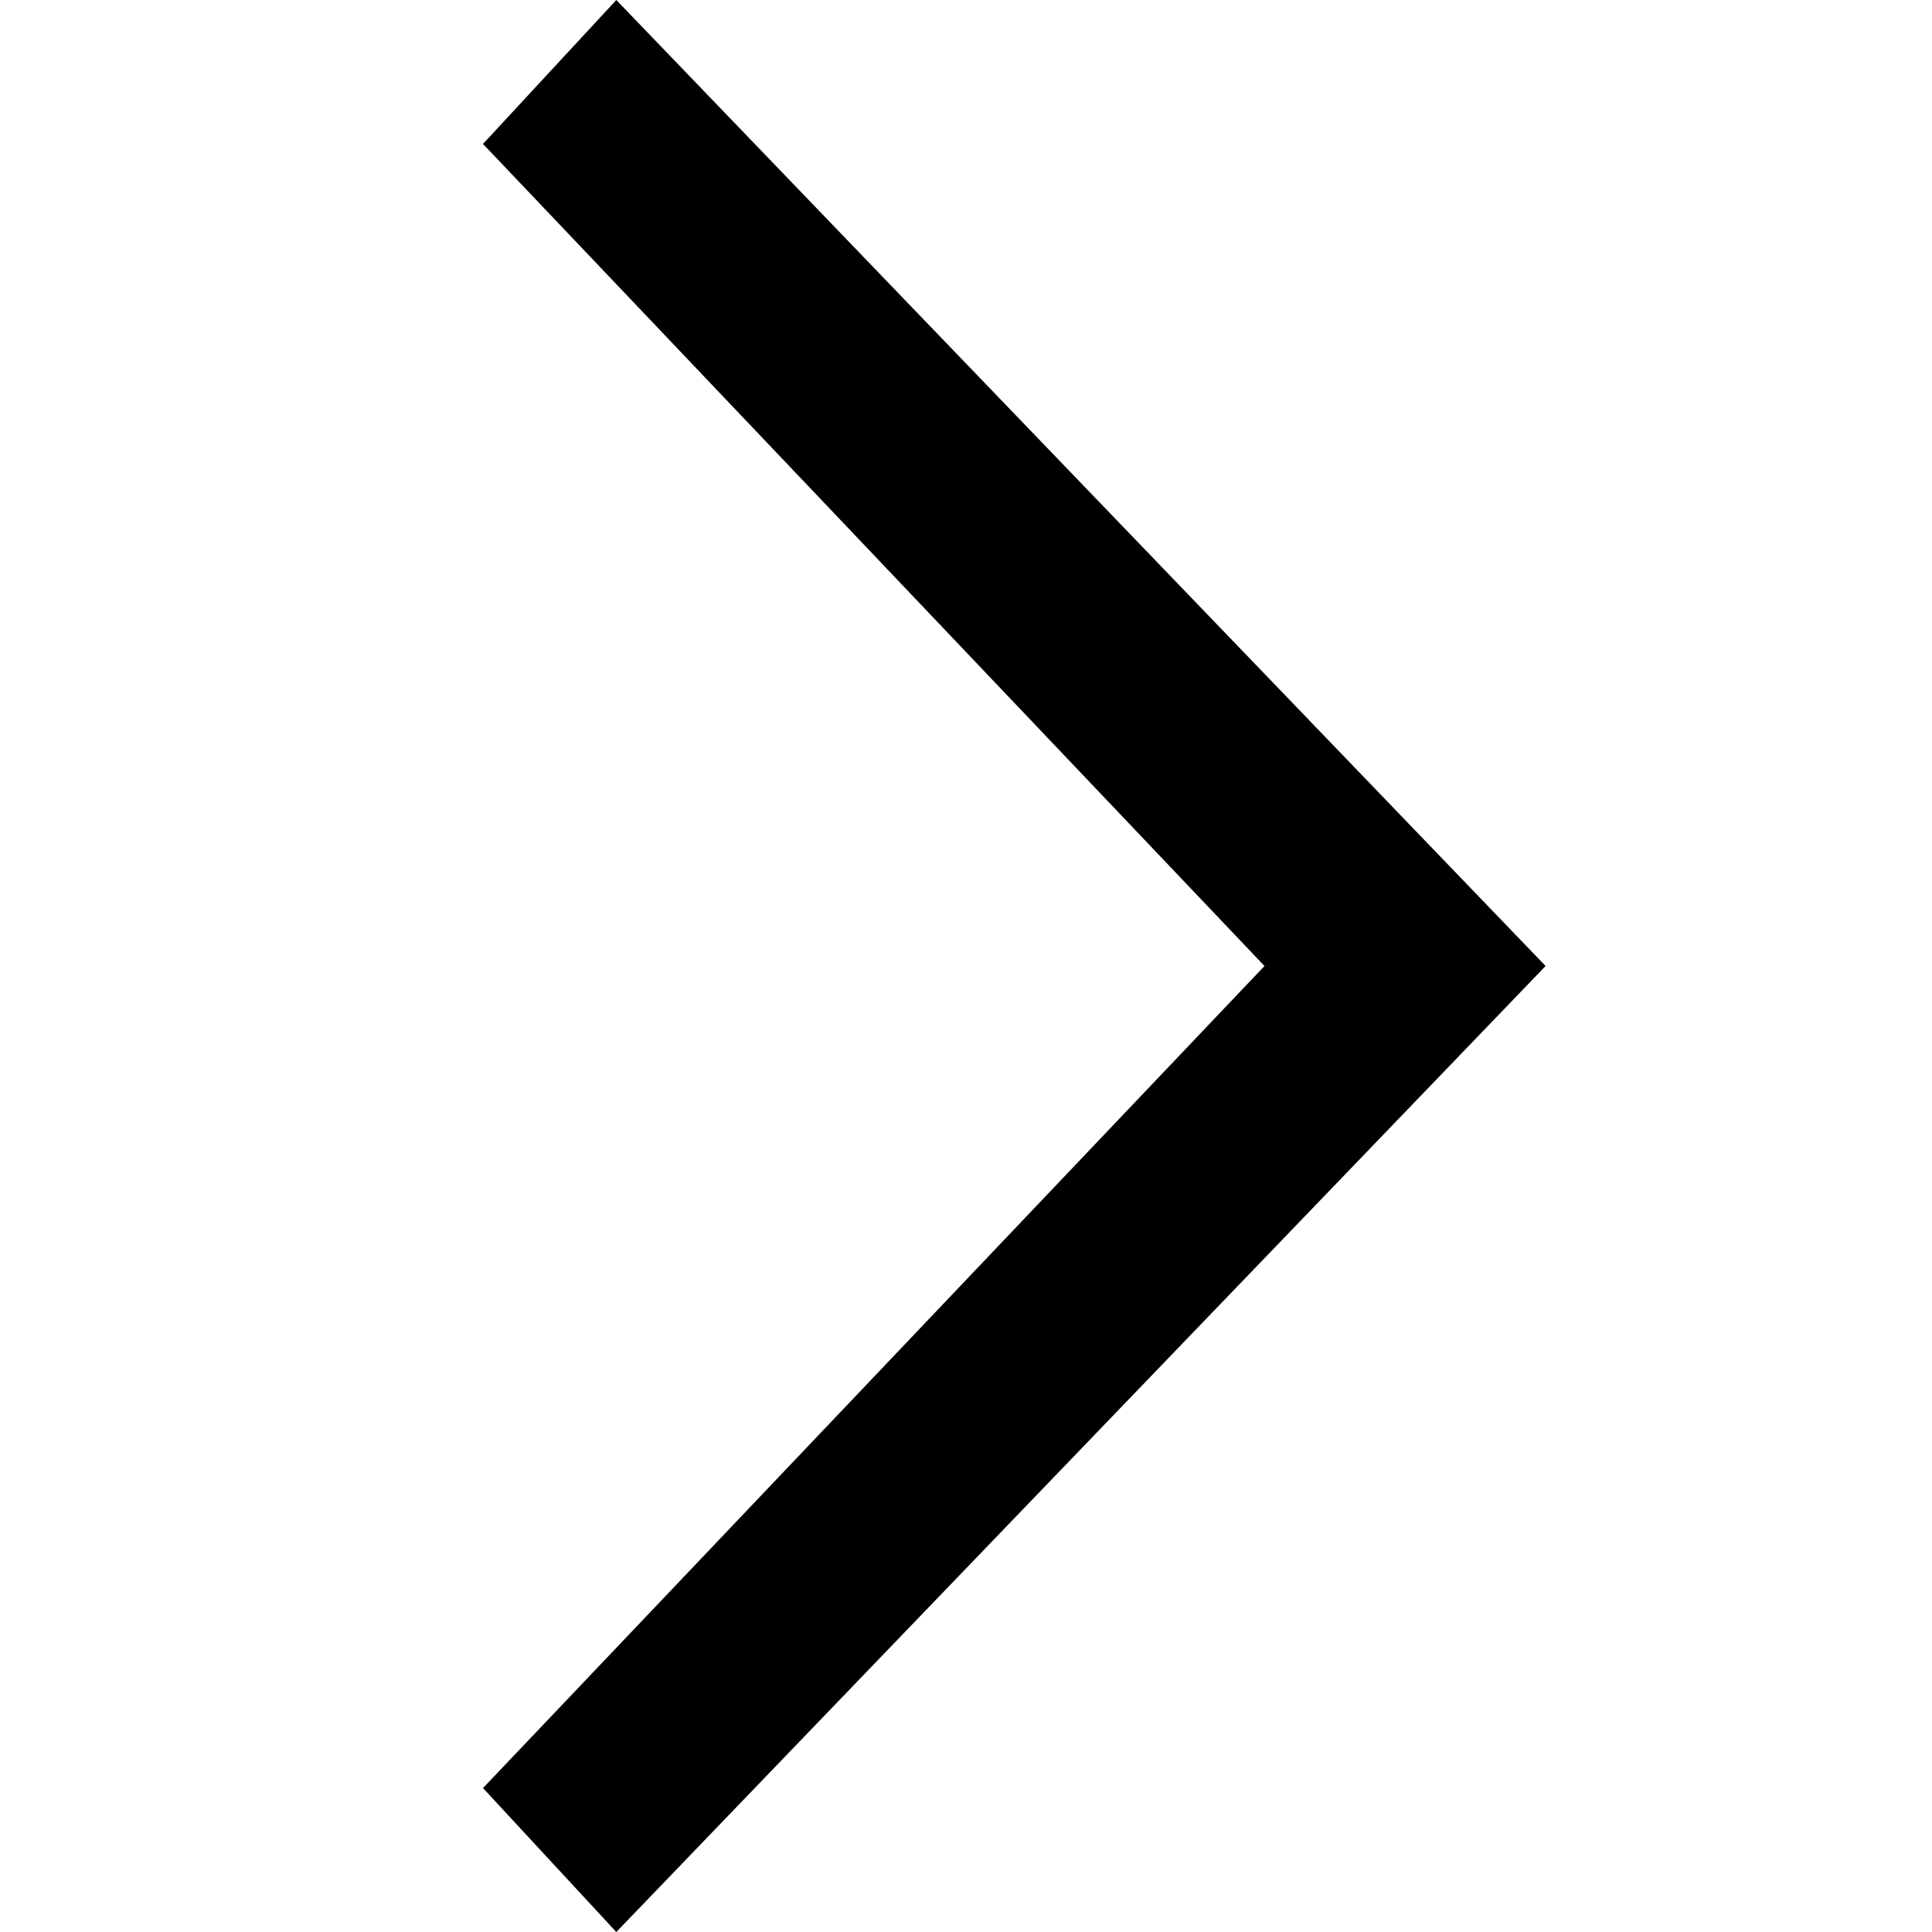 <svg id="Layer_1" class="icon-arrow" data-name="Layer 1" xmlns="http://www.w3.org/2000/svg" viewBox="0 0 20 20"><defs><style>.cls-1{fill-rule:evenodd}</style></defs><path class="cls-1" d="M5 18.51L6.38 20 16 10 6.38 0 5 1.49 13.09 10"/></svg>